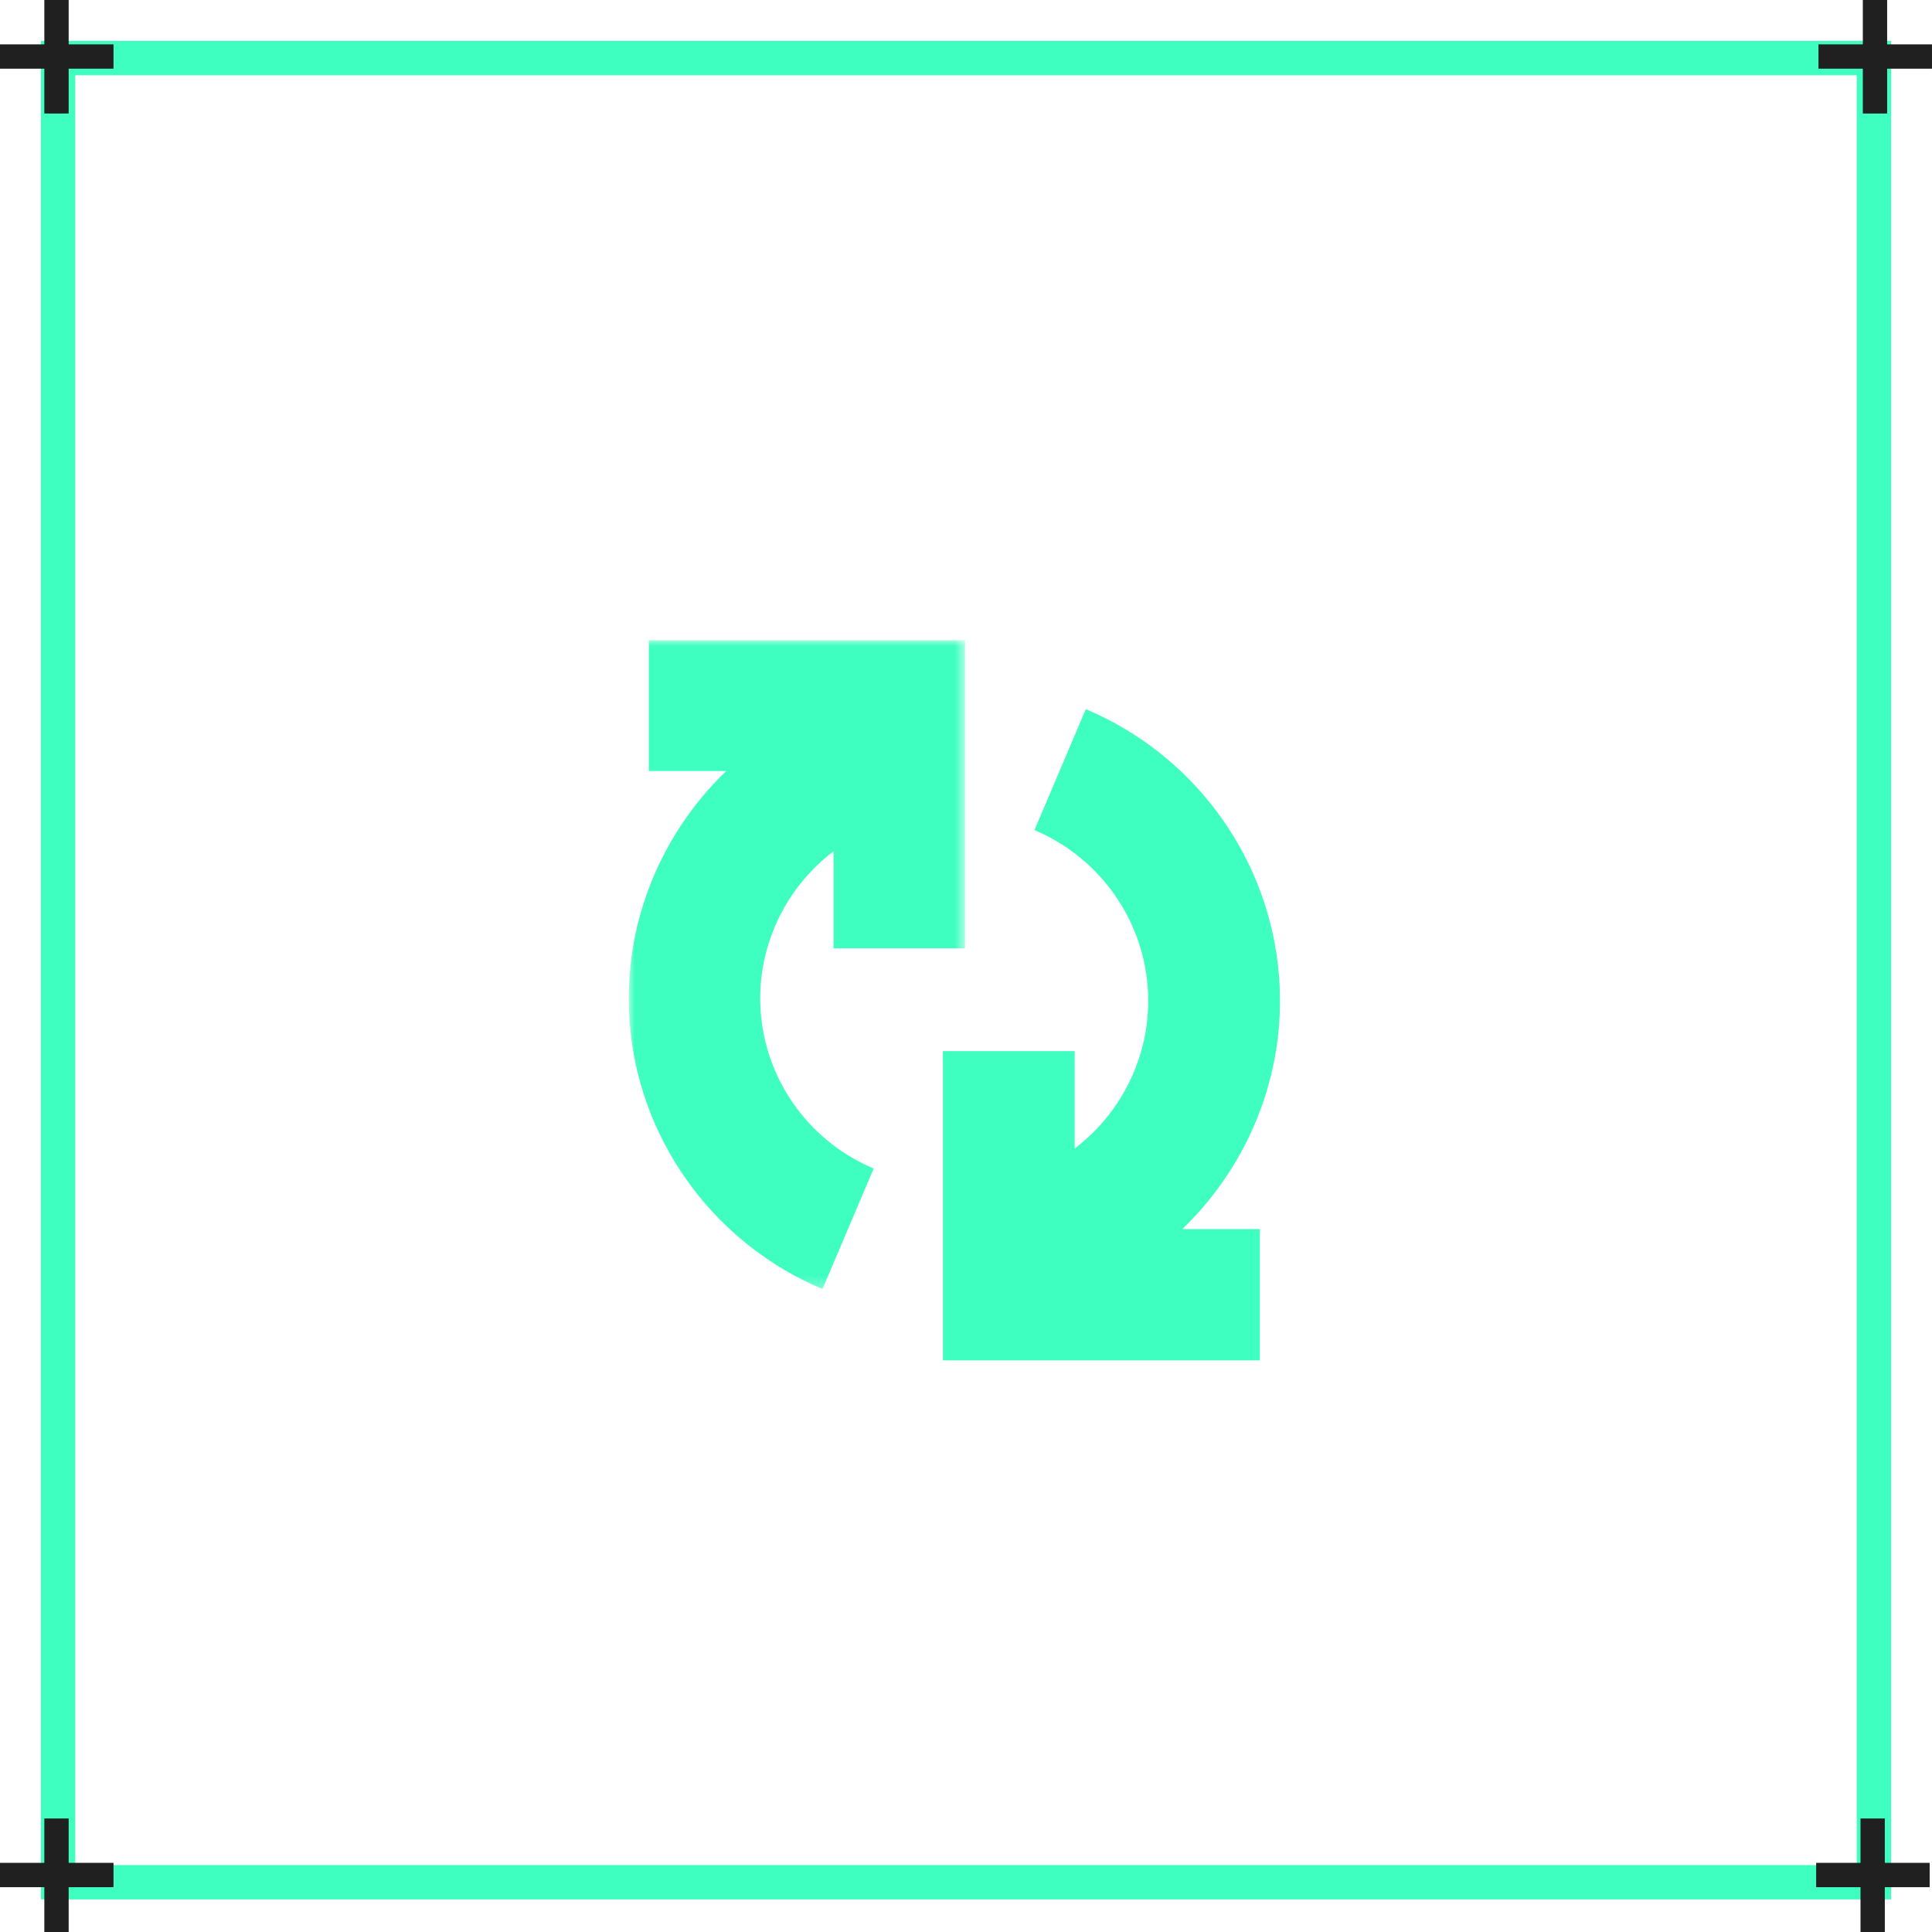 <svg width="169" height="169" viewBox="0 0 169 169" fill="none" xmlns="http://www.w3.org/2000/svg">
<rect x="5.078" y="5.077" width="158.843" height="159.571" stroke="#3EFFC0" stroke-width="3"/>
<path fill-rule="evenodd" clip-rule="evenodd" d="M164.873 169H162.746V165.079H158.867V162.951H162.746V159.07H164.873V162.951H168.796V165.079H164.873V169Z" fill="#202020"/>
<path fill-rule="evenodd" clip-rule="evenodd" d="M6.006 169H3.878V165.079H0V162.951H3.878V159.07H6.006V162.951H9.929V165.079H6.006V169Z" fill="#202020"/>
<path fill-rule="evenodd" clip-rule="evenodd" d="M6.006 9.929H3.878V6.008H0V3.881H3.878V0H6.006V3.881H9.929V6.008H6.006V9.929Z" fill="#202020"/>
<path fill-rule="evenodd" clip-rule="evenodd" d="M165.076 9.929H162.949V6.008H159.07V3.881H162.949V0H165.076V3.881H168.999V6.008H165.076V9.929Z" fill="#202020"/>
<path fill-rule="evenodd" clip-rule="evenodd" d="M94.007 100.469C98.453 97.088 101.008 91.521 100.332 85.695C99.659 79.9 95.888 74.887 90.489 72.611L94.98 62.032C104.197 65.917 110.636 74.478 111.784 84.375C112.808 93.2 109.486 101.678 103.42 107.514H110.208V119H82.478V91.945H94.007V100.469Z" fill="#3EFFC0"/>
<mask id="mask0" mask-type="alpha" maskUnits="userSpaceOnUse" x="55" y="56" width="30" height="57">
<path fill-rule="evenodd" clip-rule="evenodd" d="M55 56H84.414V112.756H55V56Z" fill="white"/>
</mask>
<g mask="url(#mask0)">
<path fill-rule="evenodd" clip-rule="evenodd" d="M63.525 67.444H56.756V56H84.414V82.955H72.915V74.462C68.48 77.83 65.932 83.377 66.606 89.182C67.276 94.955 71.038 99.949 76.425 102.217L71.944 112.756C62.75 108.884 56.328 100.355 55.183 90.496C54.162 81.703 57.476 73.258 63.525 67.444Z" fill="#3EFFC0"/>
</g>
</svg>
